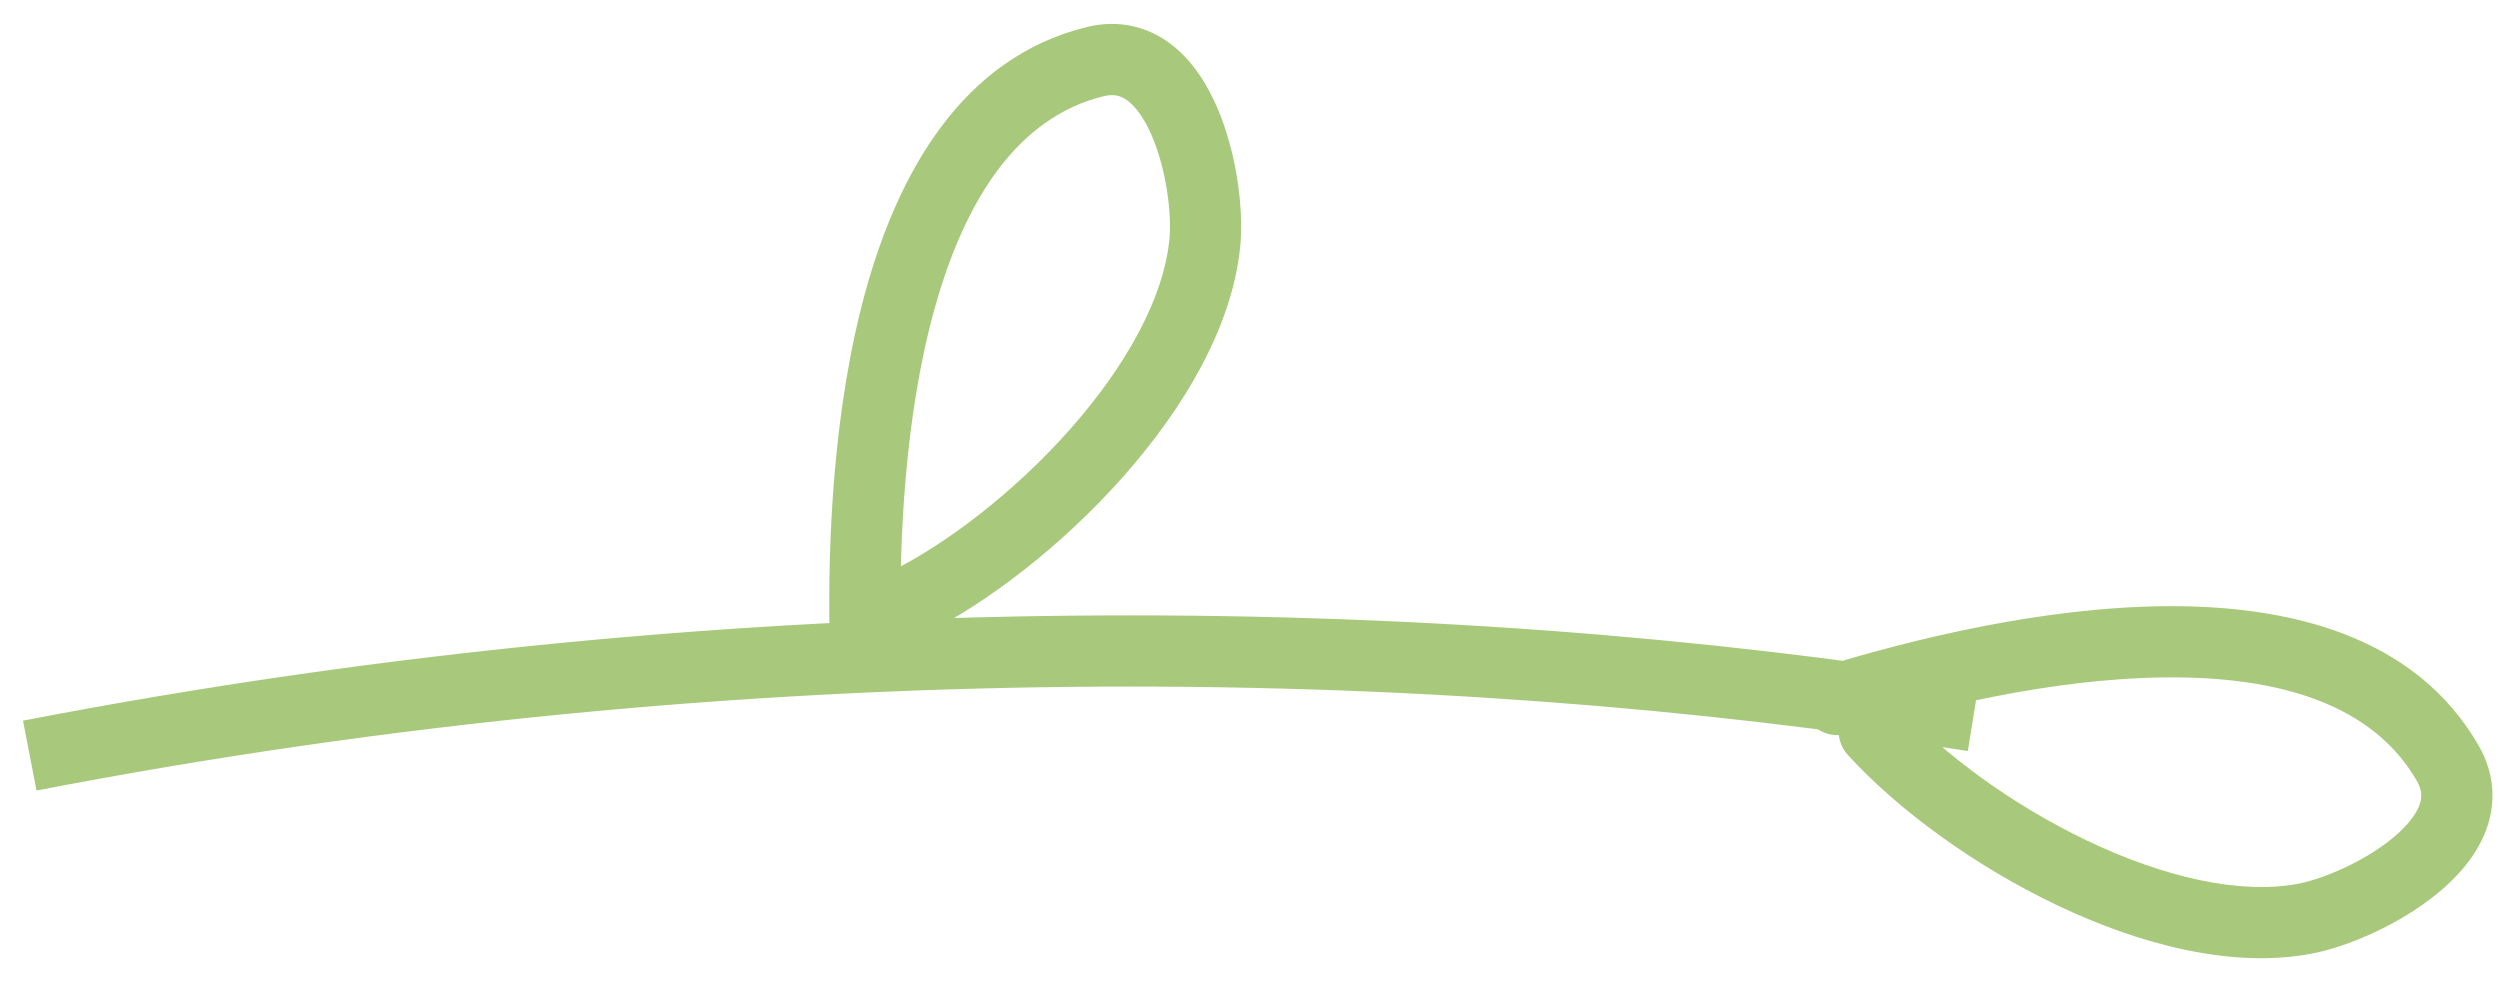 <svg width="84" height="33" viewBox="0 0 84 33" fill="none" xmlns="http://www.w3.org/2000/svg">
<path id="Vector" d="M27.871 21.211C27.882 21.872 28.427 22.398 29.087 22.387C29.747 22.376 30.274 21.832 30.263 21.171L27.871 21.211ZM36.79 2.072L36.504 0.911L36.79 2.072ZM40.485 8.127L39.294 8.017V8.017L40.485 8.127ZM29.895 19.222C29.303 19.515 29.06 20.233 29.353 20.825C29.646 21.417 30.363 21.66 30.955 21.367L29.895 19.222ZM61.386 22.36C60.755 22.553 60.399 23.222 60.592 23.854C60.785 24.486 61.454 24.841 62.086 24.648L61.386 22.36ZM82.244 25.645L81.207 26.241L82.244 25.645ZM77.446 30.868L77.223 29.693L77.446 30.868ZM63.857 23.756C63.412 23.268 62.656 23.233 62.167 23.678C61.679 24.123 61.644 24.879 62.089 25.367L63.857 23.756ZM66.501 22.873C48.361 19.943 25.02 19.527 0.773 24.214L1.227 26.562C25.183 21.932 48.241 22.347 66.119 25.235L66.501 22.873ZM30.263 21.171C30.214 18.253 30.383 14.042 31.399 10.384C32.431 6.668 34.209 3.941 37.077 3.234L36.504 0.911C32.318 1.943 30.185 5.816 29.094 9.744C27.987 13.731 27.82 18.21 27.871 21.211L30.263 21.171ZM37.077 3.234C37.434 3.146 37.671 3.218 37.892 3.386C38.162 3.589 38.446 3.972 38.695 4.546C39.197 5.702 39.37 7.192 39.294 8.017L41.676 8.237C41.788 7.027 41.558 5.132 40.889 3.592C40.553 2.818 40.058 2.024 39.334 1.477C38.563 0.894 37.591 0.643 36.504 0.911L37.077 3.234ZM39.294 8.017C39.109 10.016 37.826 12.309 35.954 14.424C34.101 16.517 31.816 18.272 29.895 19.222L30.955 21.367C33.191 20.261 35.717 18.302 37.745 16.01C39.754 13.74 41.422 10.977 41.676 8.237L39.294 8.017ZM62.086 24.648C64.877 23.794 68.97 22.794 72.766 22.76C76.624 22.725 79.736 23.681 81.207 26.241L83.281 25.049C81.133 21.311 76.821 20.331 72.745 20.368C68.607 20.405 64.256 21.483 61.386 22.36L62.086 24.648ZM81.207 26.241C81.391 26.561 81.386 26.808 81.287 27.067C81.166 27.382 80.876 27.761 80.394 28.159C79.421 28.961 78.037 29.538 77.223 29.693L77.669 32.043C78.864 31.816 80.621 31.073 81.916 30.004C82.568 29.467 83.194 28.772 83.52 27.926C83.867 27.023 83.84 26.02 83.281 25.049L81.207 26.241ZM77.223 29.693C75.251 30.068 72.692 29.468 70.142 28.253C67.619 27.051 65.301 25.34 63.857 23.756L62.089 25.367C63.769 27.211 66.35 29.097 69.113 30.413C71.85 31.717 74.966 32.557 77.669 32.043L77.223 29.693Z" fill="#A8C97B"/>
</svg>
